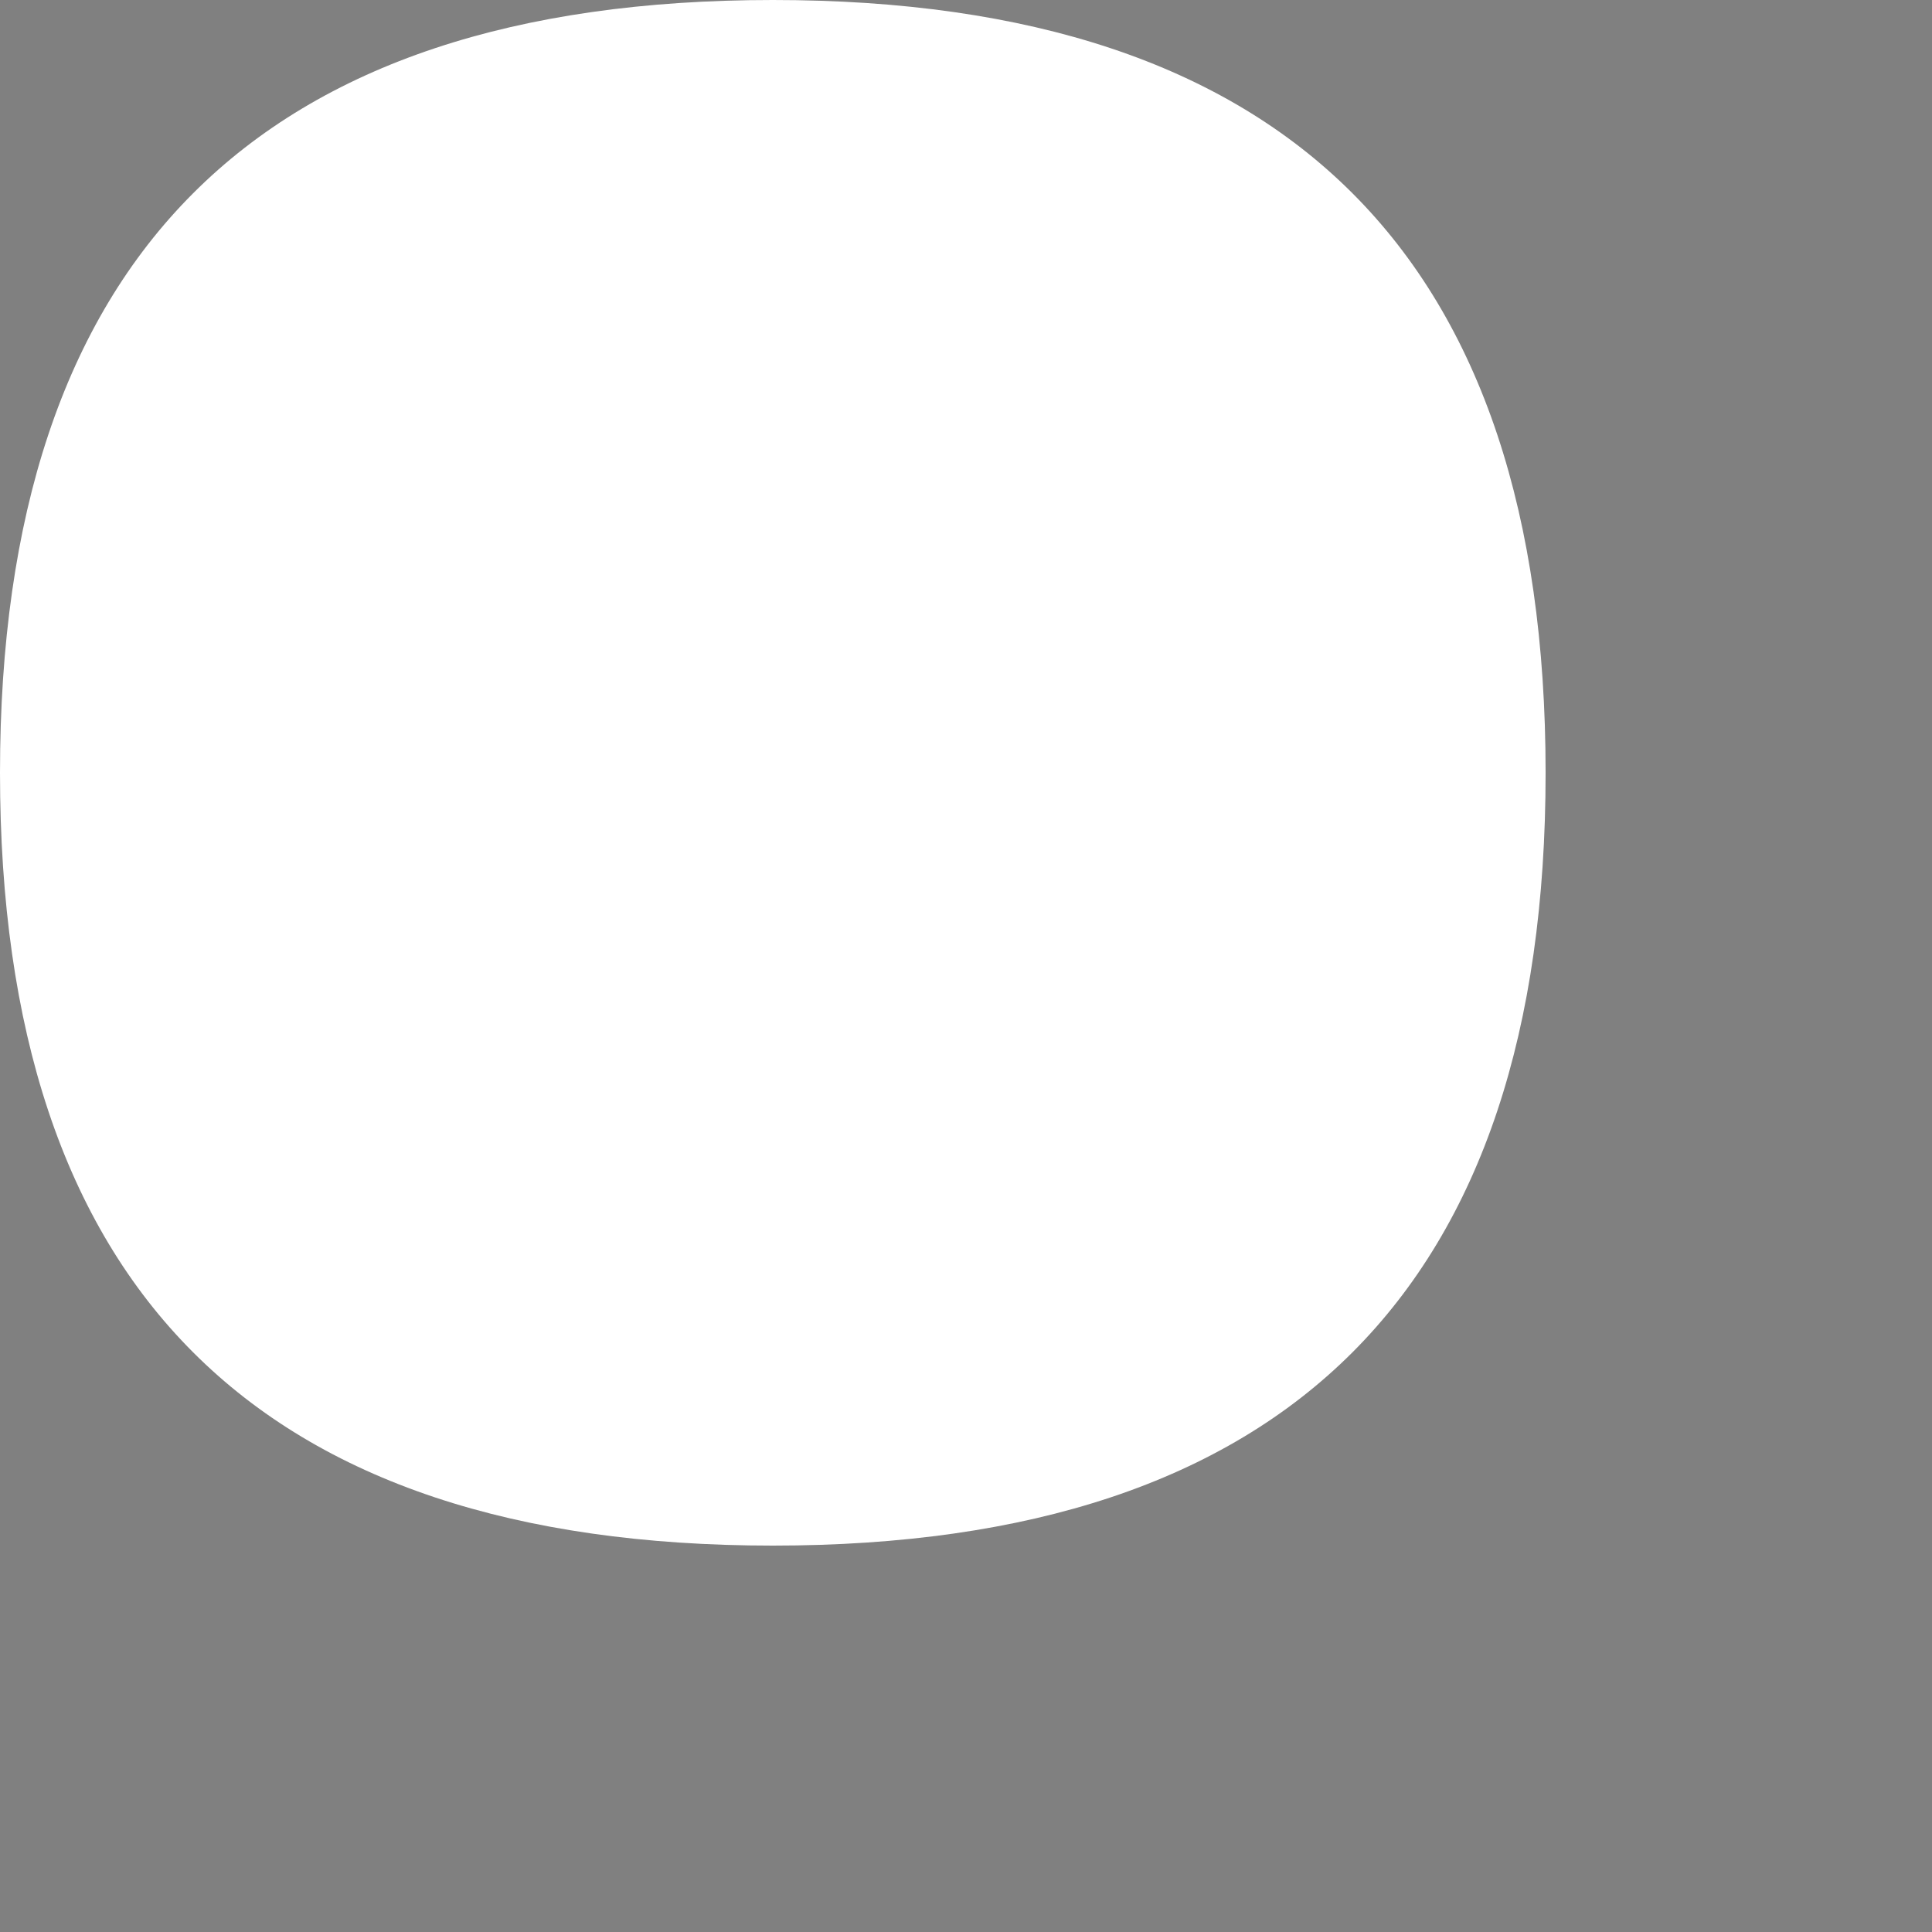 <?xml version="1.0" encoding="UTF-8" standalone="no"?>
<svg xmlns:xlink="http://www.w3.org/1999/xlink" height="0.25px" width="0.25px" xmlns="http://www.w3.org/2000/svg">
  <rect width="100%" height="100%" fill="#808080" stroke="none"/>
  <g transform="matrix(1.0, 0.0, 0.0, 1.0, 0.0, 0.0)">
    <path d="M0.2 0.1 Q0.2 0.2 0.1 0.2 0.0 0.2 0.0 0.1 0.0 0.0 0.1 0.0 0.2 0.0 0.2 0.1" fill="#ffffff" fill-rule="evenodd" stroke="none"/>
    <path d="M0.2 0.1 Q0.2 0.2 0.1 0.2 0.0 0.2 0.0 0.1 0.0 0.0 0.1 0.0 0.2 0.0 0.2 0.1 Z" fill="none" stroke="#000000" stroke-linecap="round" stroke-linejoin="round" stroke-width="1.0"/>
  </g>
</svg>
